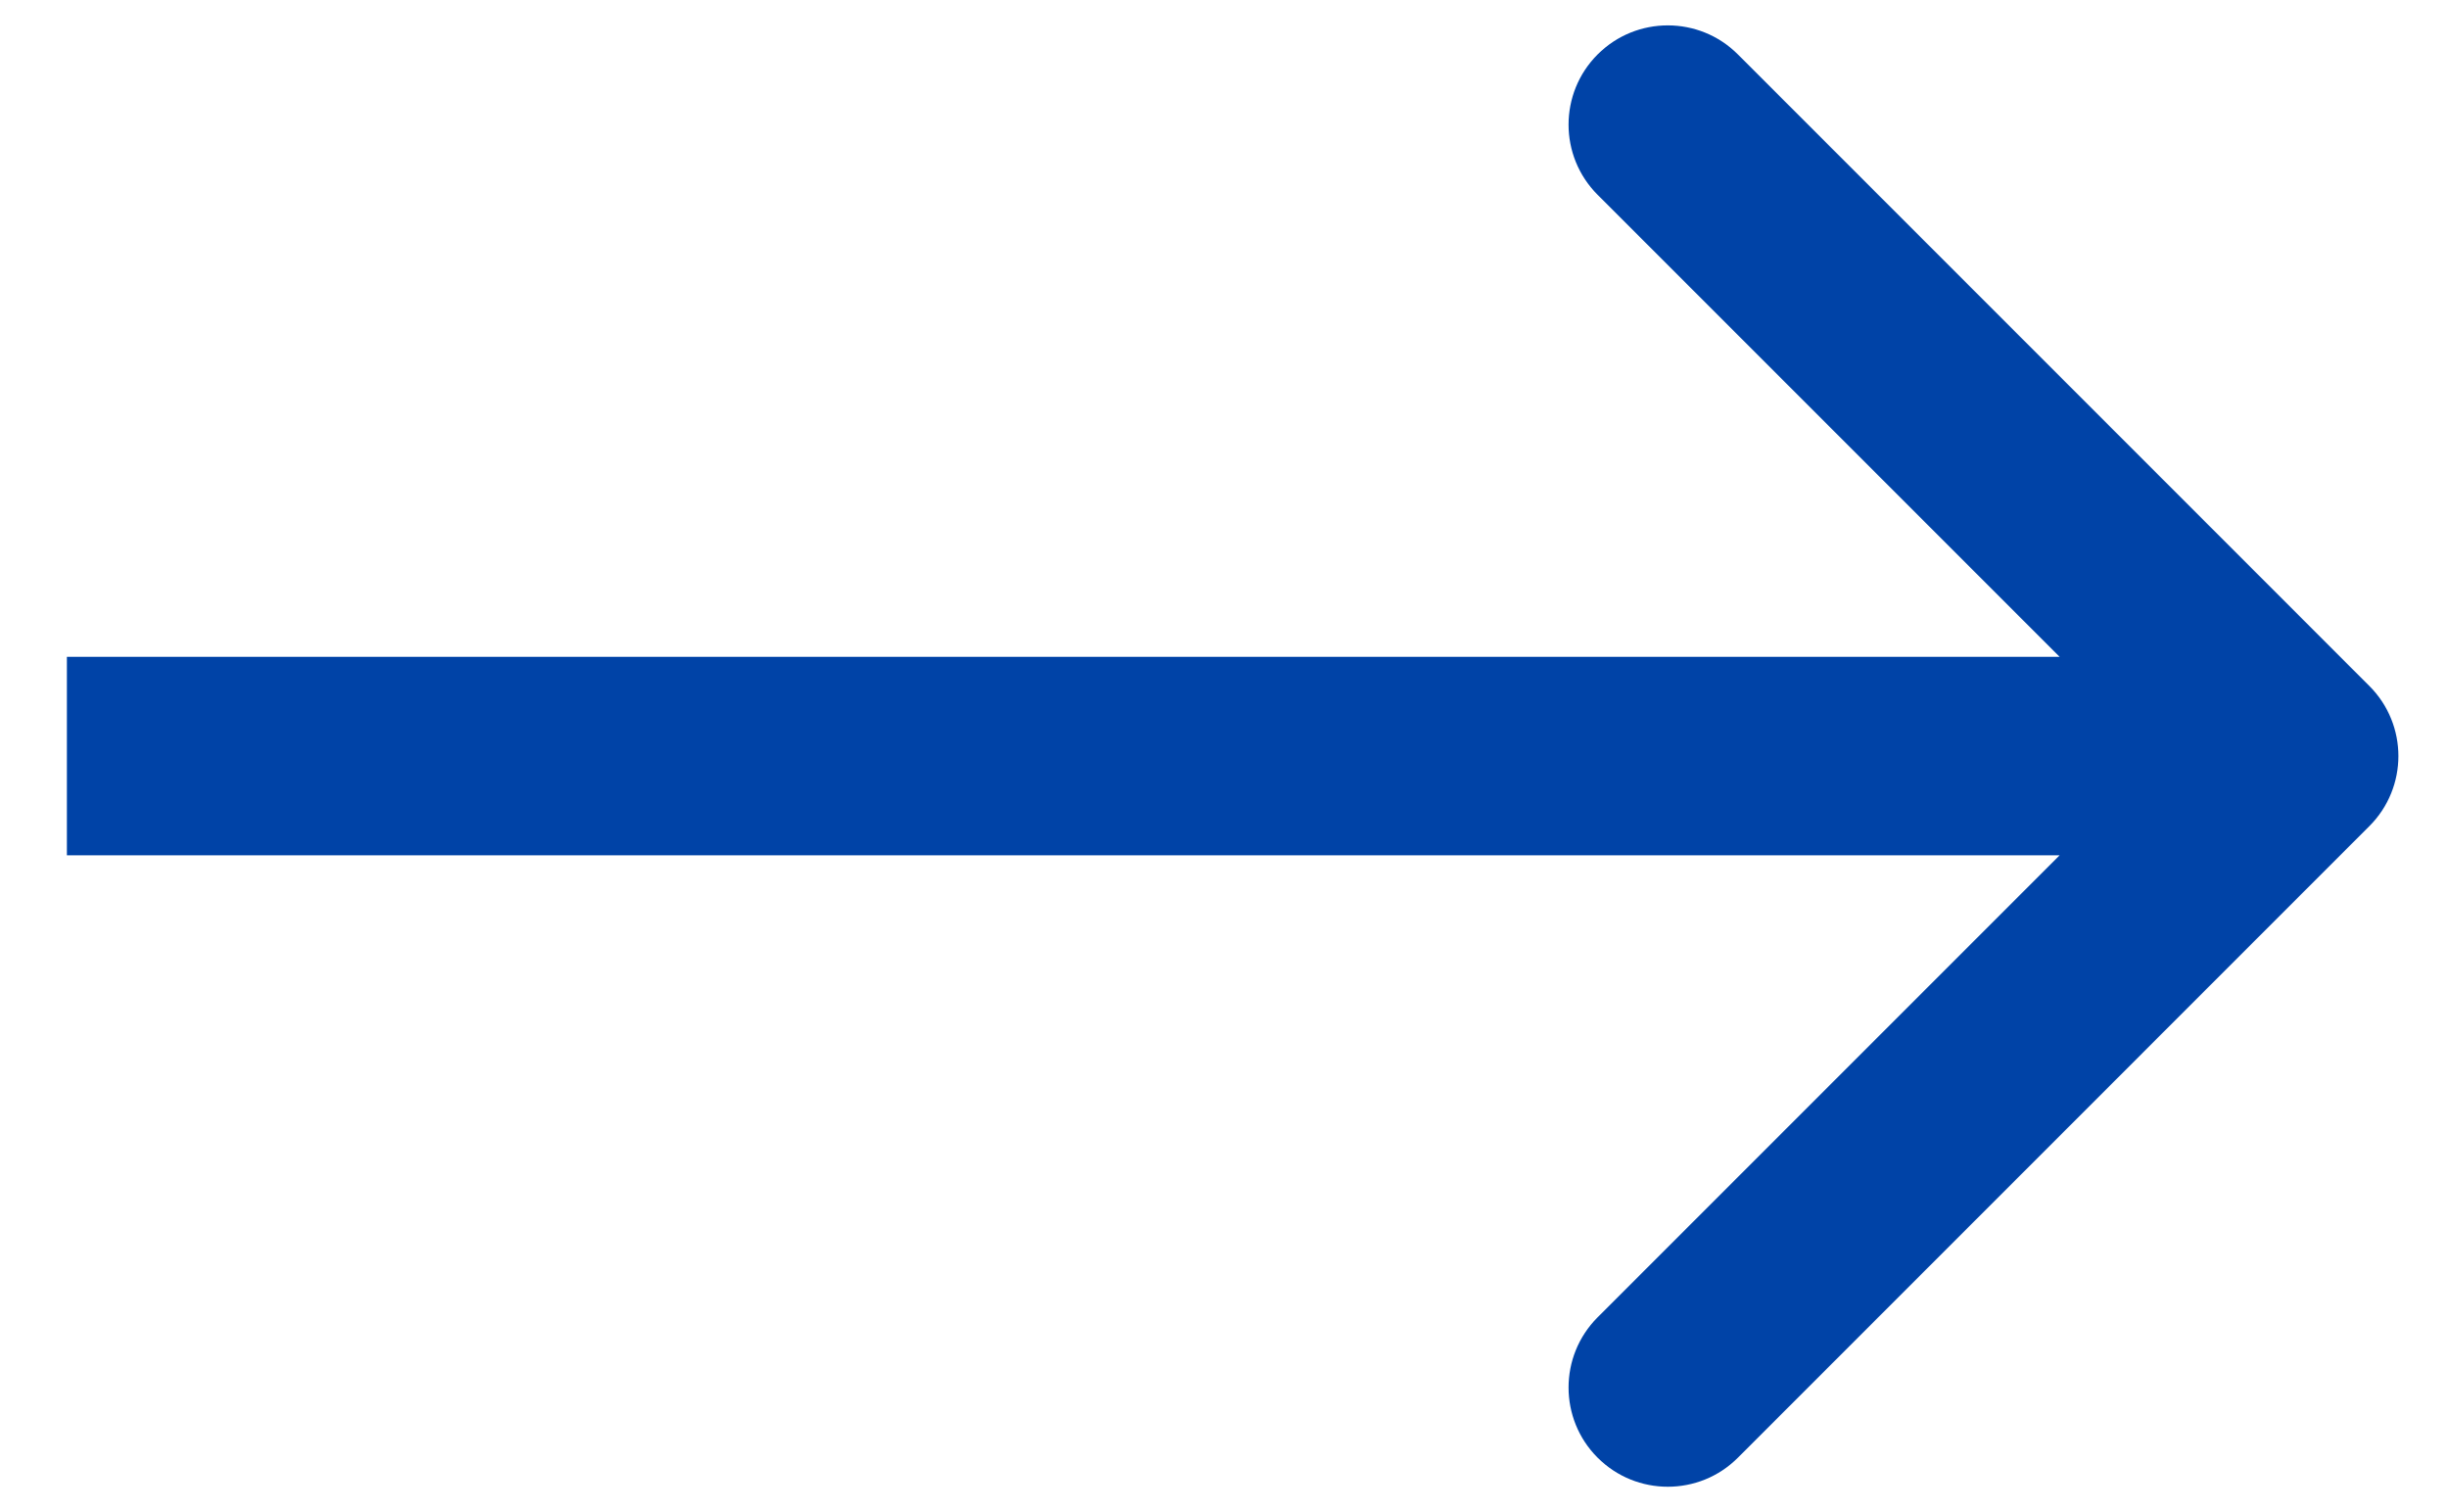 <?xml version="1.0" encoding="UTF-8"?> <svg xmlns="http://www.w3.org/2000/svg" width="34" height="21" viewBox="0 0 34 21" fill="none"> <path d="M32.907 11.474C33.446 10.936 33.446 10.064 32.907 9.526L24.138 0.756C23.6 0.218 22.728 0.218 22.189 0.756C21.651 1.295 21.651 2.167 22.189 2.705L29.984 10.5L22.189 18.295C21.651 18.833 21.651 19.706 22.189 20.244C22.728 20.782 23.6 20.782 24.138 20.244L32.907 11.474ZM0.929 11.878H31.933V9.122H0.929V11.878Z" fill="#0043A7"></path> </svg> 